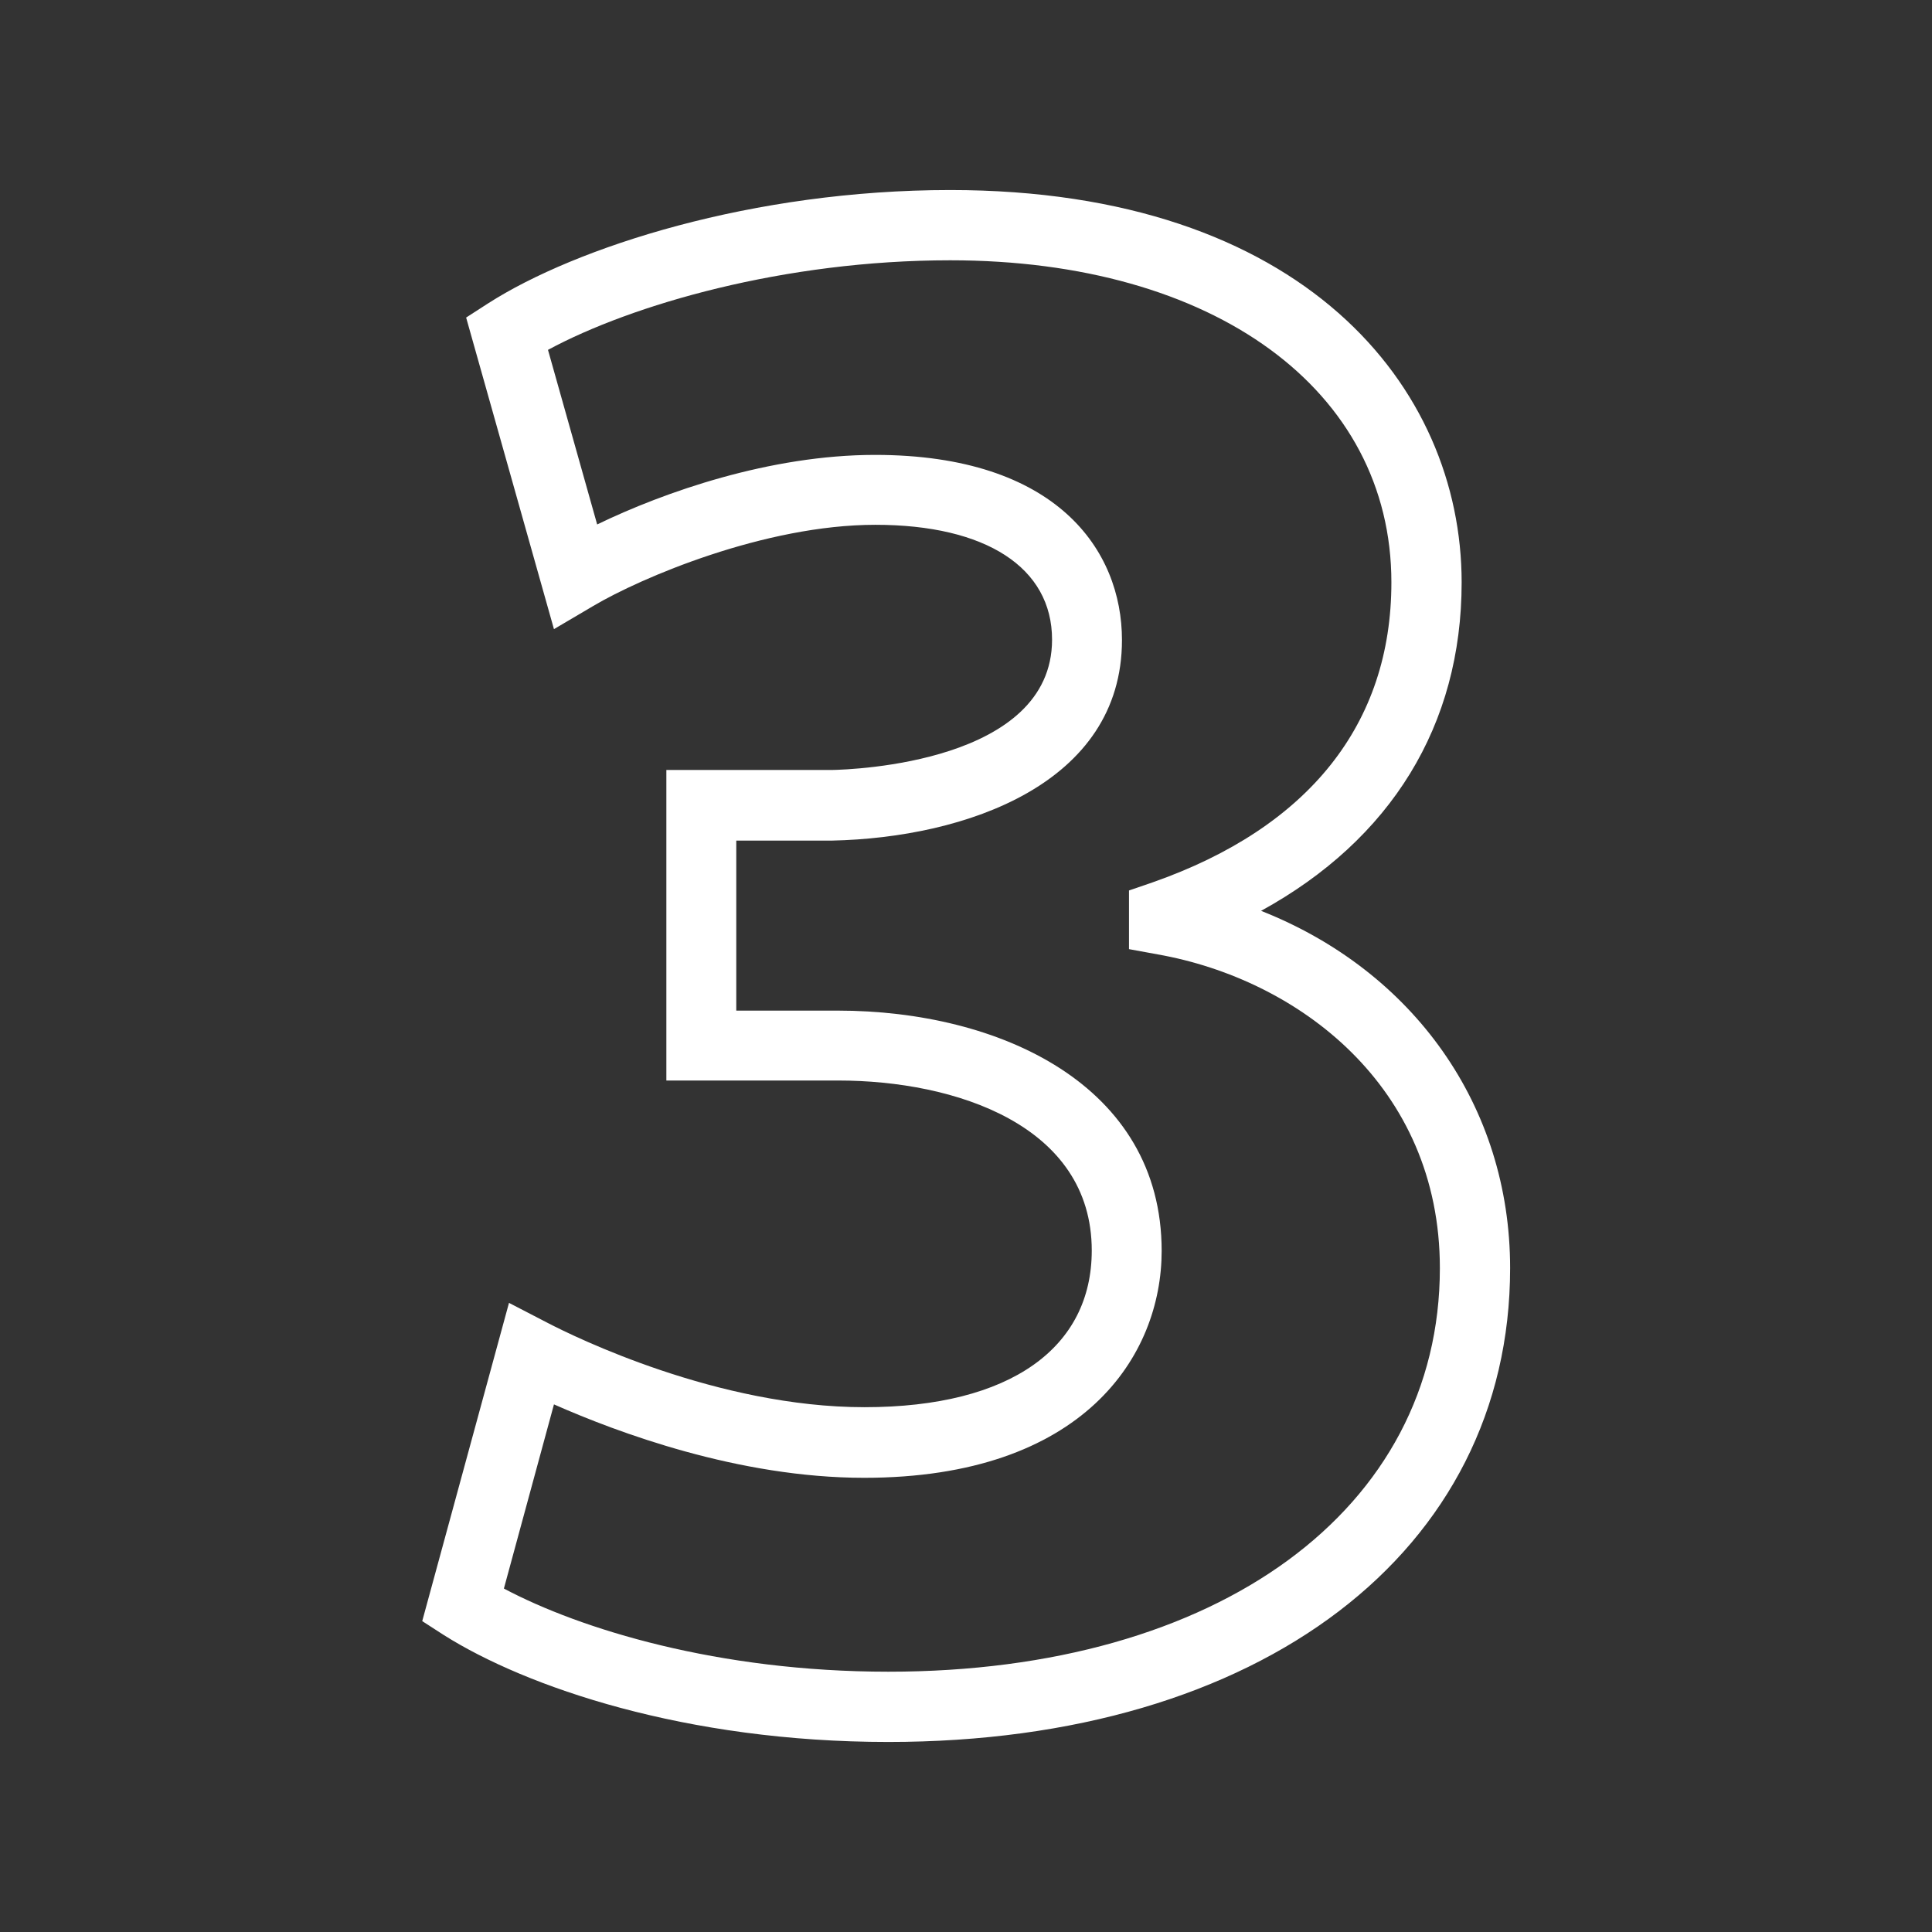 <?xml version="1.0" encoding="UTF-8"?> <svg xmlns="http://www.w3.org/2000/svg" id="a" width="55" height="55" viewBox="0 0 55 55"><rect x="0" y="0" width="55" height="55" fill="#333333" stroke="none"/><path d="m25.29,49.59c-5.78,0-10.32-1.57-12.65-3.04l-.62-.4,2.47-9.06,1.1.57c.77.4,4.84,2.4,9.02,2.4s6.47-1.71,6.47-4.46c0-3.57-3.89-4.84-7.22-4.84h-4.89v-8.84h4.7c.63-.01,6.28-.22,6.28-3.71,0-2.05-1.88-3.27-5.03-3.27s-6.68,1.51-8.03,2.31l-1.12.66-2.5-8.87.62-.4c2.51-1.61,7.55-3.23,13.16-3.23,10.06,0,14.56,5.61,14.56,11.17,0,4.07-2.01,7.32-5.71,9.35,4.33,1.71,7.09,5.55,7.09,10.17,0,8.07-7.11,13.49-17.7,13.49Zm-10.95-4.37c2.18,1.16,6.11,2.37,10.95,2.37,9.39,0,15.7-4.62,15.7-11.49,0-5.18-4.03-8.22-8.03-8.93l-.82-.15v-1.67l.67-.23c4.45-1.56,6.8-4.51,6.8-8.54,0-5.48-5.05-9.17-12.56-9.17-4.72,0-9.06,1.26-11.45,2.55l1.4,4.97c1.9-.92,4.92-1.98,7.91-1.98,5.18,0,7.03,2.72,7.03,5.27,0,4.09-4.45,5.63-8.26,5.71h-2.72v4.84h2.89c4.59,0,9.22,2.11,9.22,6.84,0,2.98-2.22,6.46-8.47,6.46-3.58,0-7.04-1.3-8.83-2.09l-1.43,5.26Z" fill="#fff"></path></svg> 